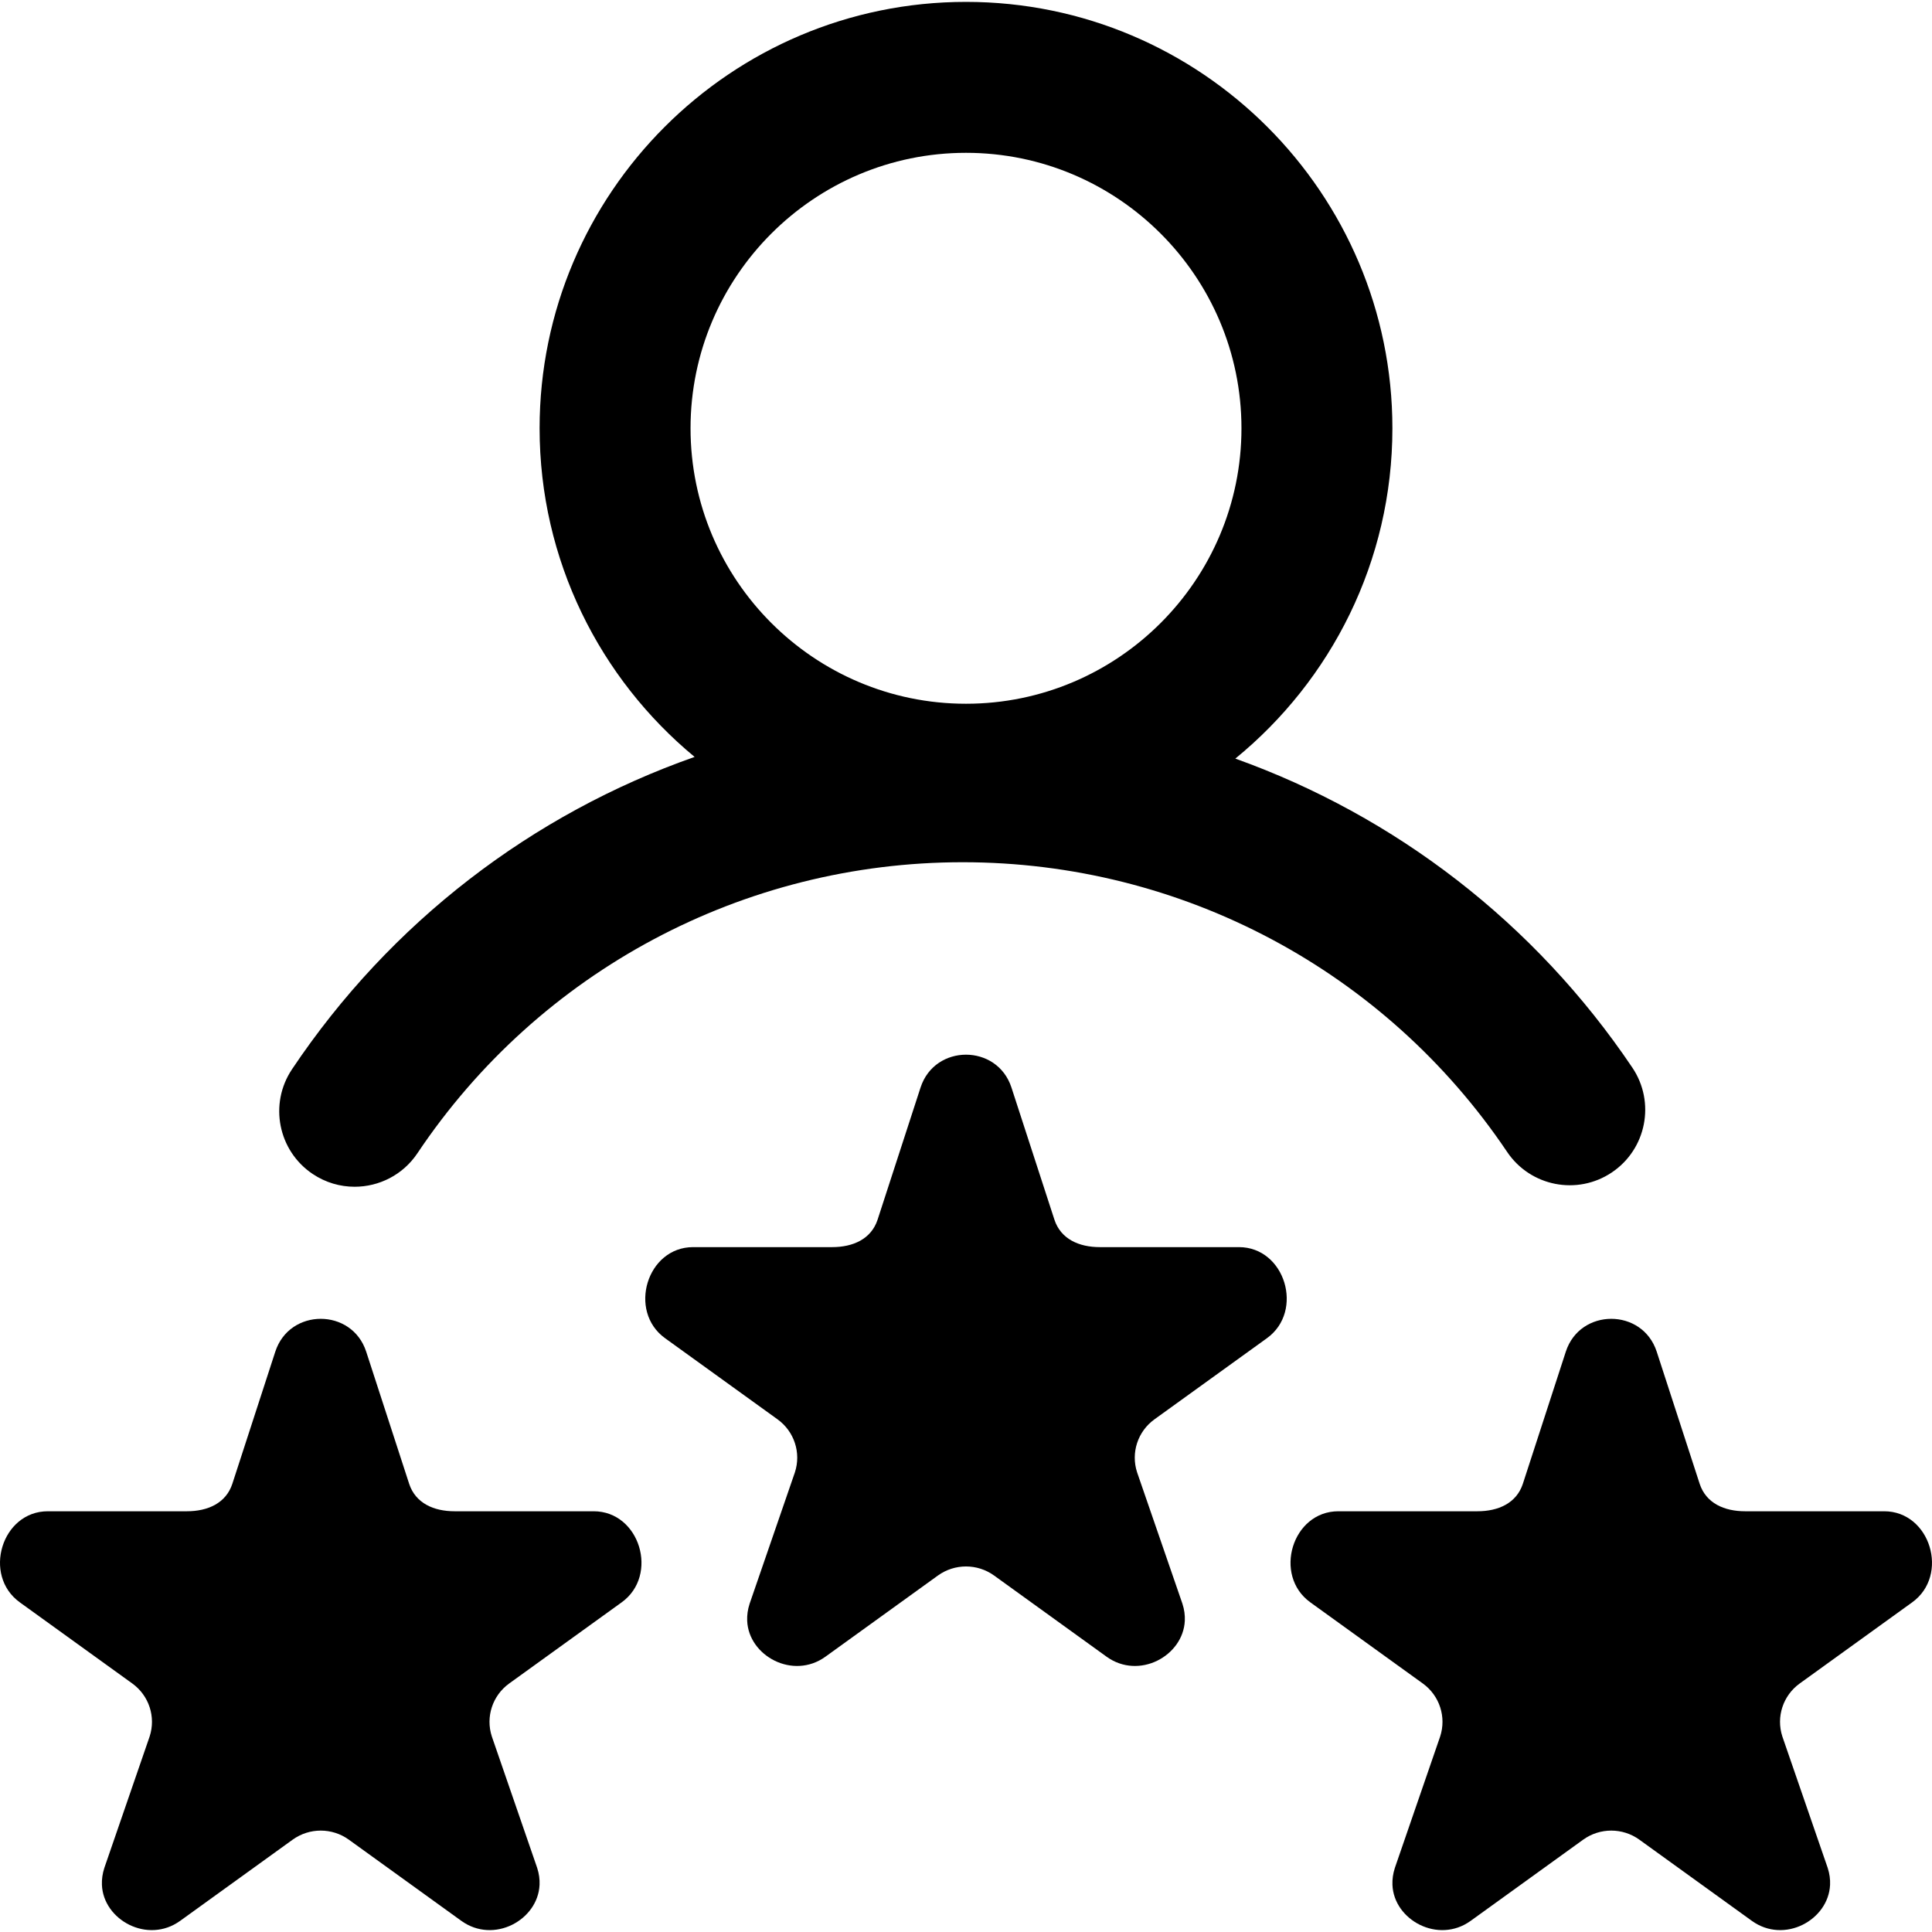 <svg xmlns="http://www.w3.org/2000/svg" xmlns:xlink="http://www.w3.org/1999/xlink" version="1.1" id="icon_21750914870751" x="0px" y="0px" viewBox="0 0 512 512" style="enable-background:new 0 0 512 512;" xml:space="preserve" width="26" height="26" data-filename="icon-4.svg">
<path d="M82.877,311.122c3.417,2.287,7.281,3.38,11.104,3.38c6.45,0,12.783-3.116,16.64-8.879  c32.317-48.292,86.34-77.123,144.511-77.123c57.999,0,111.933,28.699,144.273,76.77c6.167,9.165,18.594,11.596,27.758,5.43  c9.165-6.166,11.596-18.594,5.43-27.758c-25.839-38.406-62.885-66.745-105.219-81.905C352.762,180.298,369,148.761,369,113.5  c0-62.309-50.691-113-113-113s-113,50.691-113,113c0,35.008,16.002,66.347,41.076,87.091  c-42.996,15.104-80.599,43.786-106.698,82.786C71.235,292.557,73.697,304.979,82.877,311.122z M256,40.5c40.252,0,73,32.748,73,73  s-32.748,73-73,73s-73-32.748-73-73S215.748,40.5,256,40.5z M335.758,354.63l-29.816,21.509c-4.436,3.2-6.293,8.873-4.598,14.051  l12.007,34.802c0.507,1.55,0.702,3.064,0.637,4.508c-0.425,9.347-12.14,15.741-20.732,9.543l-29.815-21.515  c-2.218-1.6-4.829-2.4-7.44-2.4c-2.611,0-5.222,0.8-7.44,2.4l-29.815,21.515c-8.592,6.198-20.363-0.196-20.735-9.543  c-0.057-1.444,0.143-2.959,0.65-4.508l11.996-34.802c1.695-5.178-0.162-10.851-4.598-14.051l-29.816-21.509  c-9.92-7.156-4.822-24.13,7.44-24.13h36.854c5.484,0,10.344-2.111,12.038-7.289l11.388-35.027c1.895-5.789,6.966-8.684,12.038-8.684  c5.072,0,10.143,2.895,12.038,8.684l11.388,35.027c1.695,5.178,6.554,7.289,12.038,7.289h36.854  C340.58,330.5,345.678,347.474,335.758,354.63z M506.758,424.63l-29.816,21.509c-4.436,3.2-6.293,8.873-4.598,14.051l12.007,34.802  c0.507,1.55,0.702,3.064,0.637,4.508c-0.425,9.347-12.14,15.741-20.732,9.543l-29.815-21.515c-2.218-1.6-4.829-2.4-7.44-2.4  s-5.222,0.8-7.44,2.4l-29.815,21.515c-8.592,6.198-20.363-0.196-20.735-9.543c-0.057-1.444,0.143-2.959,0.65-4.508l11.996-34.802  c1.695-5.178-0.162-10.851-4.598-14.051l-29.816-21.509c-9.92-7.156-4.822-24.13,7.44-24.13h36.854  c5.484,0,10.344-2.111,12.038-7.289l11.388-35.027c1.895-5.789,6.966-8.684,12.038-8.684s10.143,2.895,12.038,8.684l11.388,35.027  c1.695,5.178,6.554,7.289,12.038,7.289h36.854C511.58,400.5,516.678,417.474,506.758,424.63z M164.758,424.63l-29.816,21.509  c-4.436,3.2-6.293,8.873-4.598,14.051l12.007,34.802c0.507,1.55,0.702,3.064,0.637,4.508c-0.425,9.347-12.14,15.741-20.732,9.543  L92.44,487.528c-2.218-1.6-4.829-2.4-7.44-2.4s-5.222,0.8-7.44,2.4l-29.815,21.515c-8.592,6.198-20.363-0.196-20.735-9.543  c-0.057-1.444,0.143-2.959,0.65-4.508l11.996-34.802c1.695-5.178-0.162-10.851-4.598-14.051L5.242,424.63  c-9.92-7.156-4.822-24.13,7.44-24.13h36.854c5.484,0,10.344-2.111,12.038-7.289l11.388-35.027c1.895-5.789,6.966-8.684,12.038-8.684  s10.143,2.895,12.038,8.684l11.388,35.027c1.695,5.178,6.554,7.289,12.038,7.289h36.854  C169.58,400.5,174.678,417.474,164.758,424.63z"></path>
</svg>